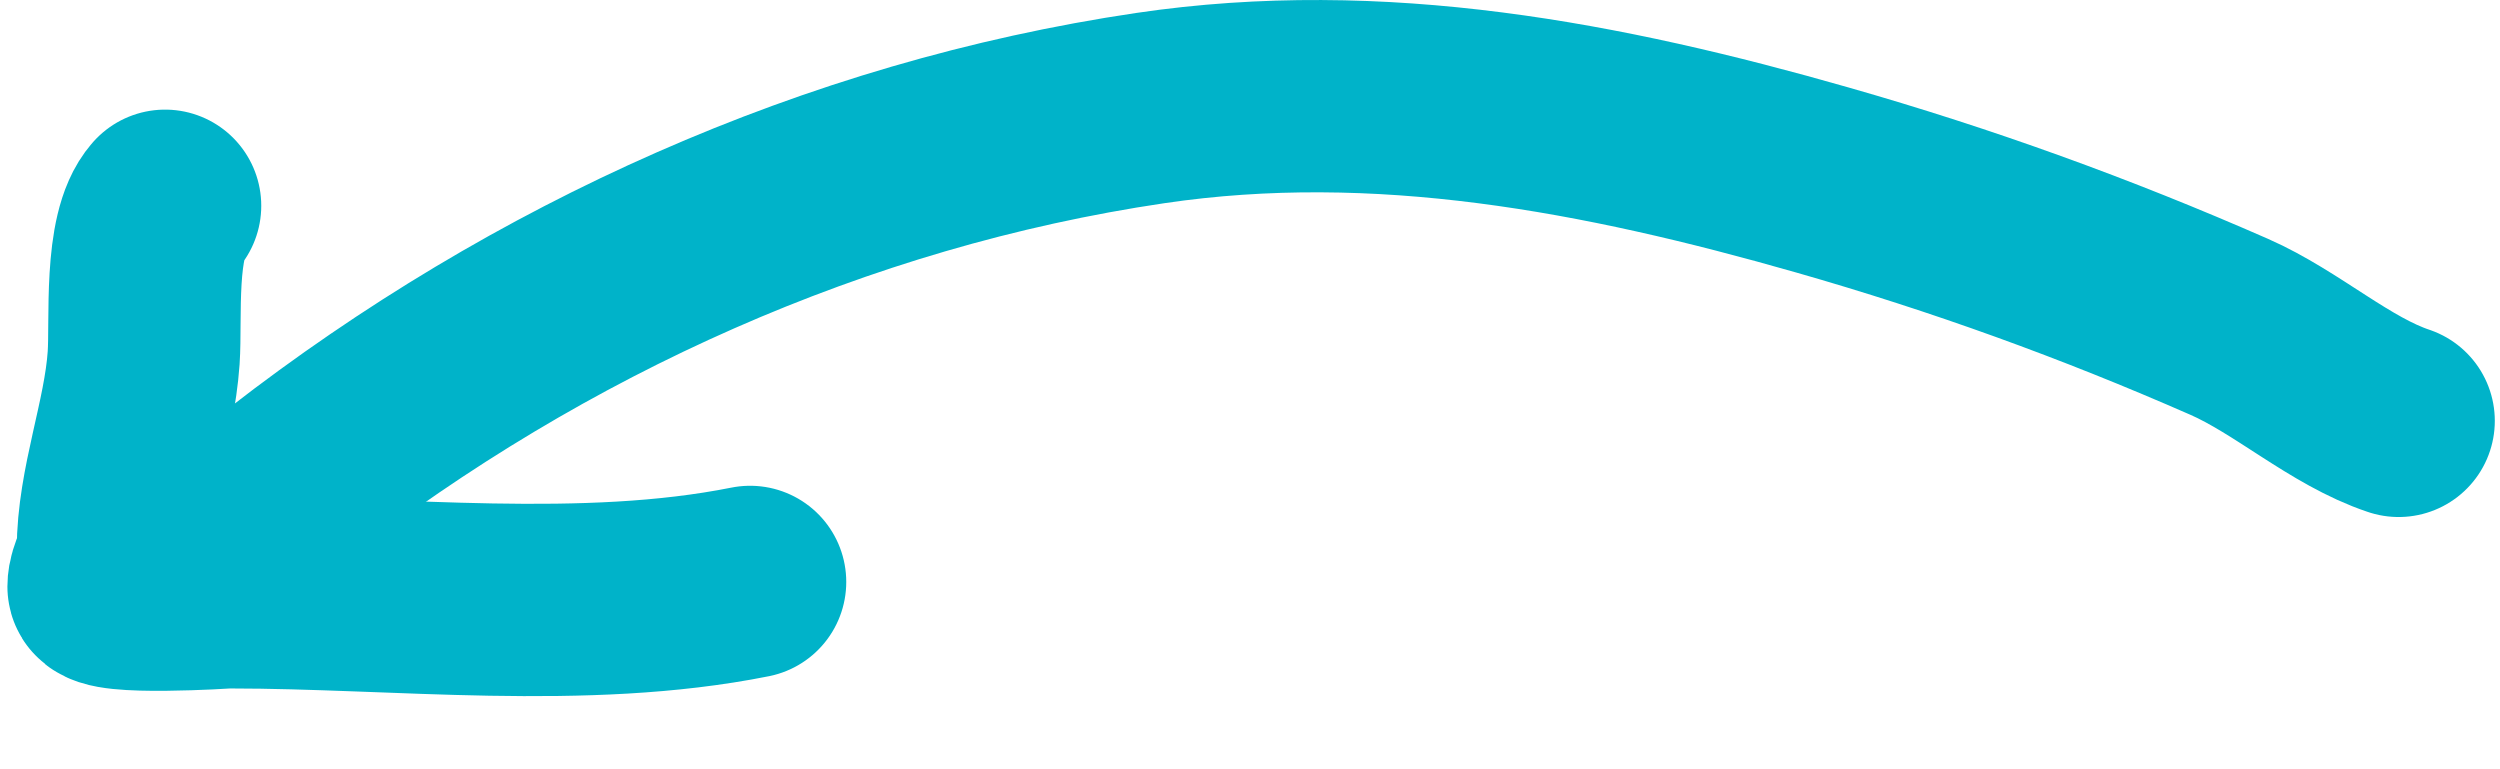 <?xml version="1.0" encoding="UTF-8"?> <svg xmlns="http://www.w3.org/2000/svg" width="26" height="8" viewBox="0 0 26 8" fill="none"><path d="M3 5.029C5.605 3.007 8.695 1.608 11.963 1.124C14.345 0.771 16.672 1.22 18.953 1.872C20.409 2.288 21.796 2.79 23.184 3.399C23.785 3.663 24.34 4.175 24.946 4.377" stroke="#00B3C9" stroke-width="2" stroke-linecap="round"></path><path d="M1.717 2.14C1.446 2.446 1.521 3.327 1.494 3.722C1.448 4.389 1.174 5.057 1.174 5.72C1.174 5.861 1.077 5.976 1.077 6.1C1.077 6.245 2.344 6.16 2.393 6.16C4.148 6.16 6.071 6.398 7.801 6.052" stroke="#00B3C9" stroke-width="2" stroke-linecap="round"></path></svg> 